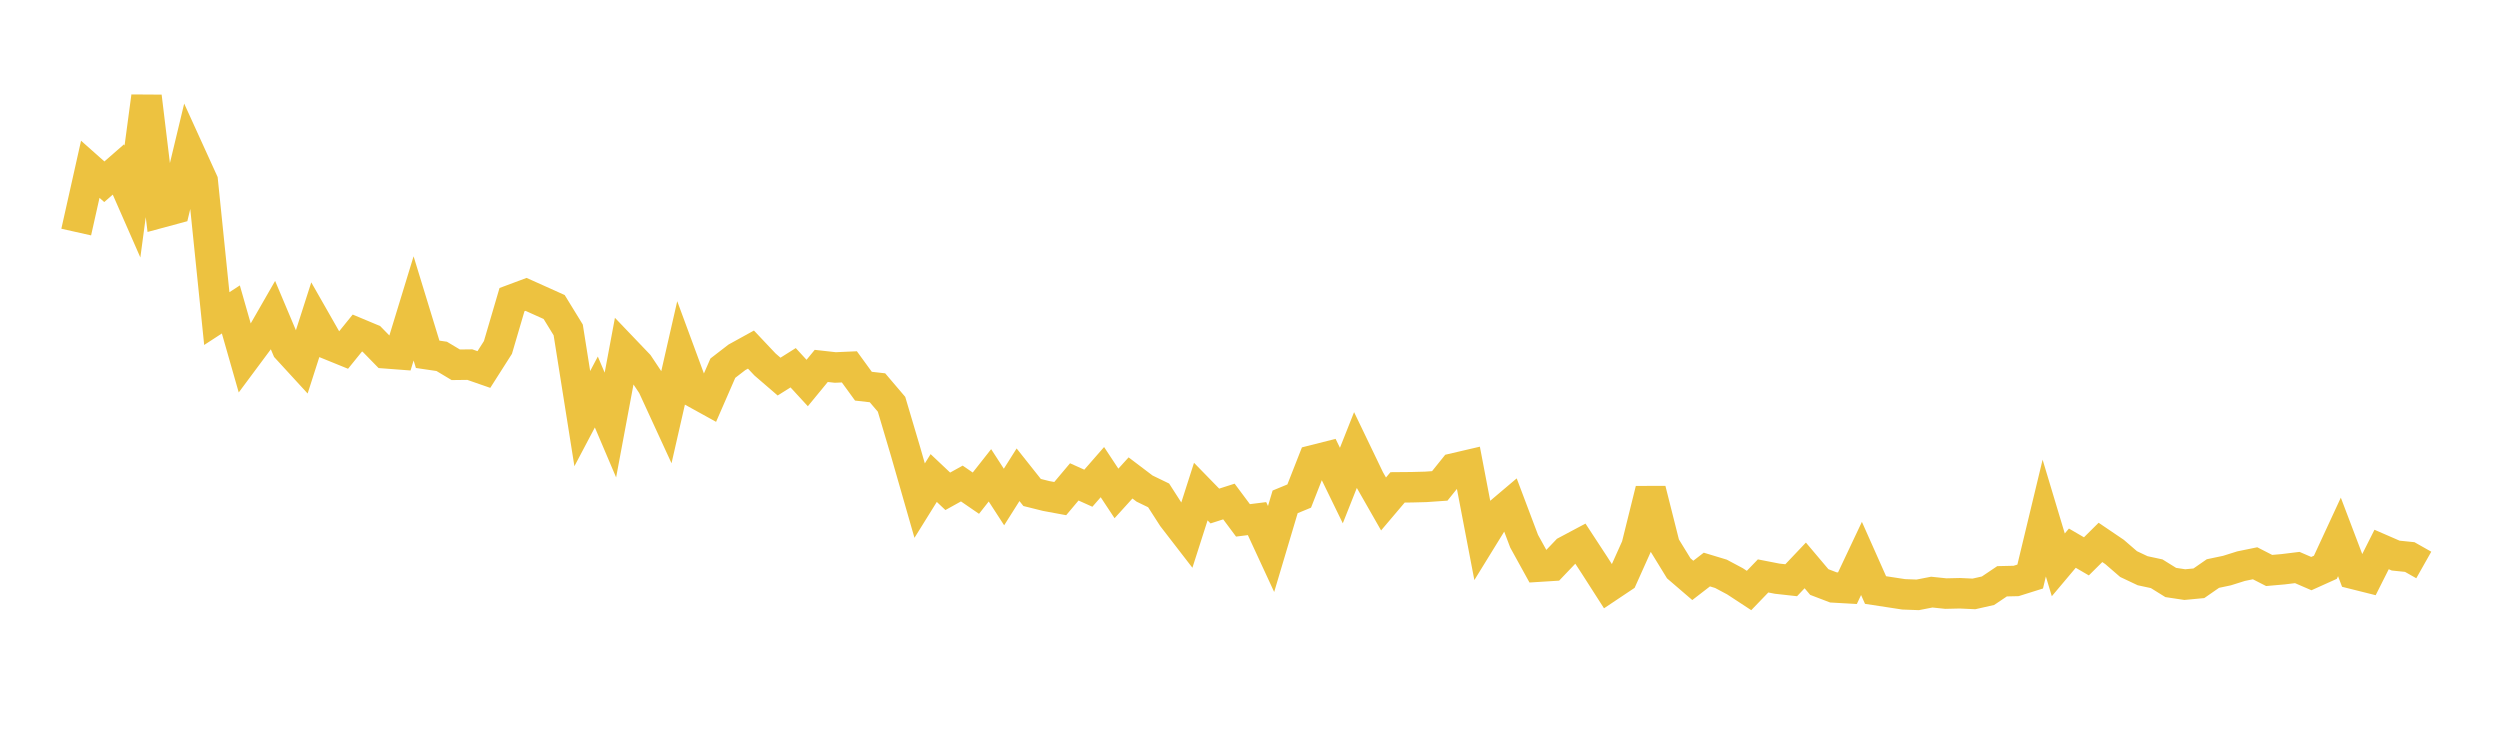 <svg width="164" height="48" xmlns="http://www.w3.org/2000/svg" xmlns:xlink="http://www.w3.org/1999/xlink"><path fill="none" stroke="rgb(237,194,64)" stroke-width="2" d="M5,15.223L5.922,11.105L6.844,11.923L7.766,11.118L8.689,13.221L9.611,6.327L10.533,13.95L11.455,13.701L12.377,9.855L13.299,11.881L14.222,20.899L15.144,20.299L16.066,23.524L16.988,22.284L17.91,20.677L18.832,22.866L19.754,23.871L20.677,20.994L21.599,22.611L22.521,22.986L23.443,21.847L24.365,22.233L25.287,23.176L26.21,23.246L27.132,20.231L28.054,23.242L28.976,23.378L29.898,23.93L30.82,23.919L31.743,24.24L32.665,22.792L33.587,19.655L34.509,19.311L35.431,19.725L36.353,20.14L37.275,21.643L38.198,27.462L39.12,25.715L40.042,27.882L40.964,22.948L41.886,23.912L42.808,25.296L43.731,27.301L44.653,23.26L45.575,25.758L46.497,26.267L47.419,24.152L48.341,23.441L49.263,22.933L50.186,23.911L51.108,24.705L52.03,24.124L52.952,25.126L53.874,24.004L54.796,24.107L55.719,24.066L56.641,25.334L57.563,25.439L58.485,26.521L59.407,29.627L60.329,32.841L61.251,31.358L62.174,32.23L63.096,31.719L64.018,32.352L64.94,31.181L65.862,32.604L66.784,31.144L67.707,32.307L68.629,32.537L69.551,32.708L70.473,31.612L71.395,32.027L72.317,30.972L73.24,32.369L74.162,31.353L75.084,32.051L76.006,32.498L76.928,33.933L77.85,35.127L78.772,32.248L79.695,33.195L80.617,32.899L81.539,34.136L82.461,34.021L83.383,36.014L84.305,32.922L85.228,32.541L86.15,30.191L87.072,29.958L87.994,31.852L88.916,29.527L89.838,31.445L90.76,33.06L91.683,31.971L92.605,31.963L93.527,31.939L94.449,31.875L95.371,30.727L96.293,30.512L97.216,35.337L98.138,33.84L99.06,33.06L99.982,35.503L100.904,37.175L101.826,37.117L102.749,36.15L103.671,35.659L104.593,37.068L105.515,38.507L106.437,37.891L107.359,35.837L108.281,32.117L109.204,35.78L110.126,37.282L111.048,38.074L111.97,37.362L112.892,37.641L113.814,38.132L114.737,38.737L115.659,37.781L116.581,37.961L117.503,38.063L118.425,37.091L119.347,38.182L120.269,38.534L121.192,38.586L122.114,36.633L123.036,38.706L123.958,38.847L124.88,38.988L125.802,39.022L126.725,38.843L127.647,38.939L128.569,38.918L129.491,38.96L130.413,38.752L131.335,38.132L132.257,38.111L133.18,37.821L134.102,33.986L135.024,37.055L135.946,35.96L136.868,36.497L137.79,35.582L138.713,36.207L139.635,37.004L140.557,37.44L141.479,37.638L142.401,38.211L143.323,38.35L144.246,38.263L145.168,37.624L146.09,37.43L147.012,37.14L147.934,36.951L148.856,37.423L149.778,37.342L150.701,37.229L151.623,37.628L152.545,37.213L153.467,35.222L154.389,37.65L155.311,37.881L156.234,36.046L157.156,36.447L158.078,36.541L159,37.062"></path></svg>
